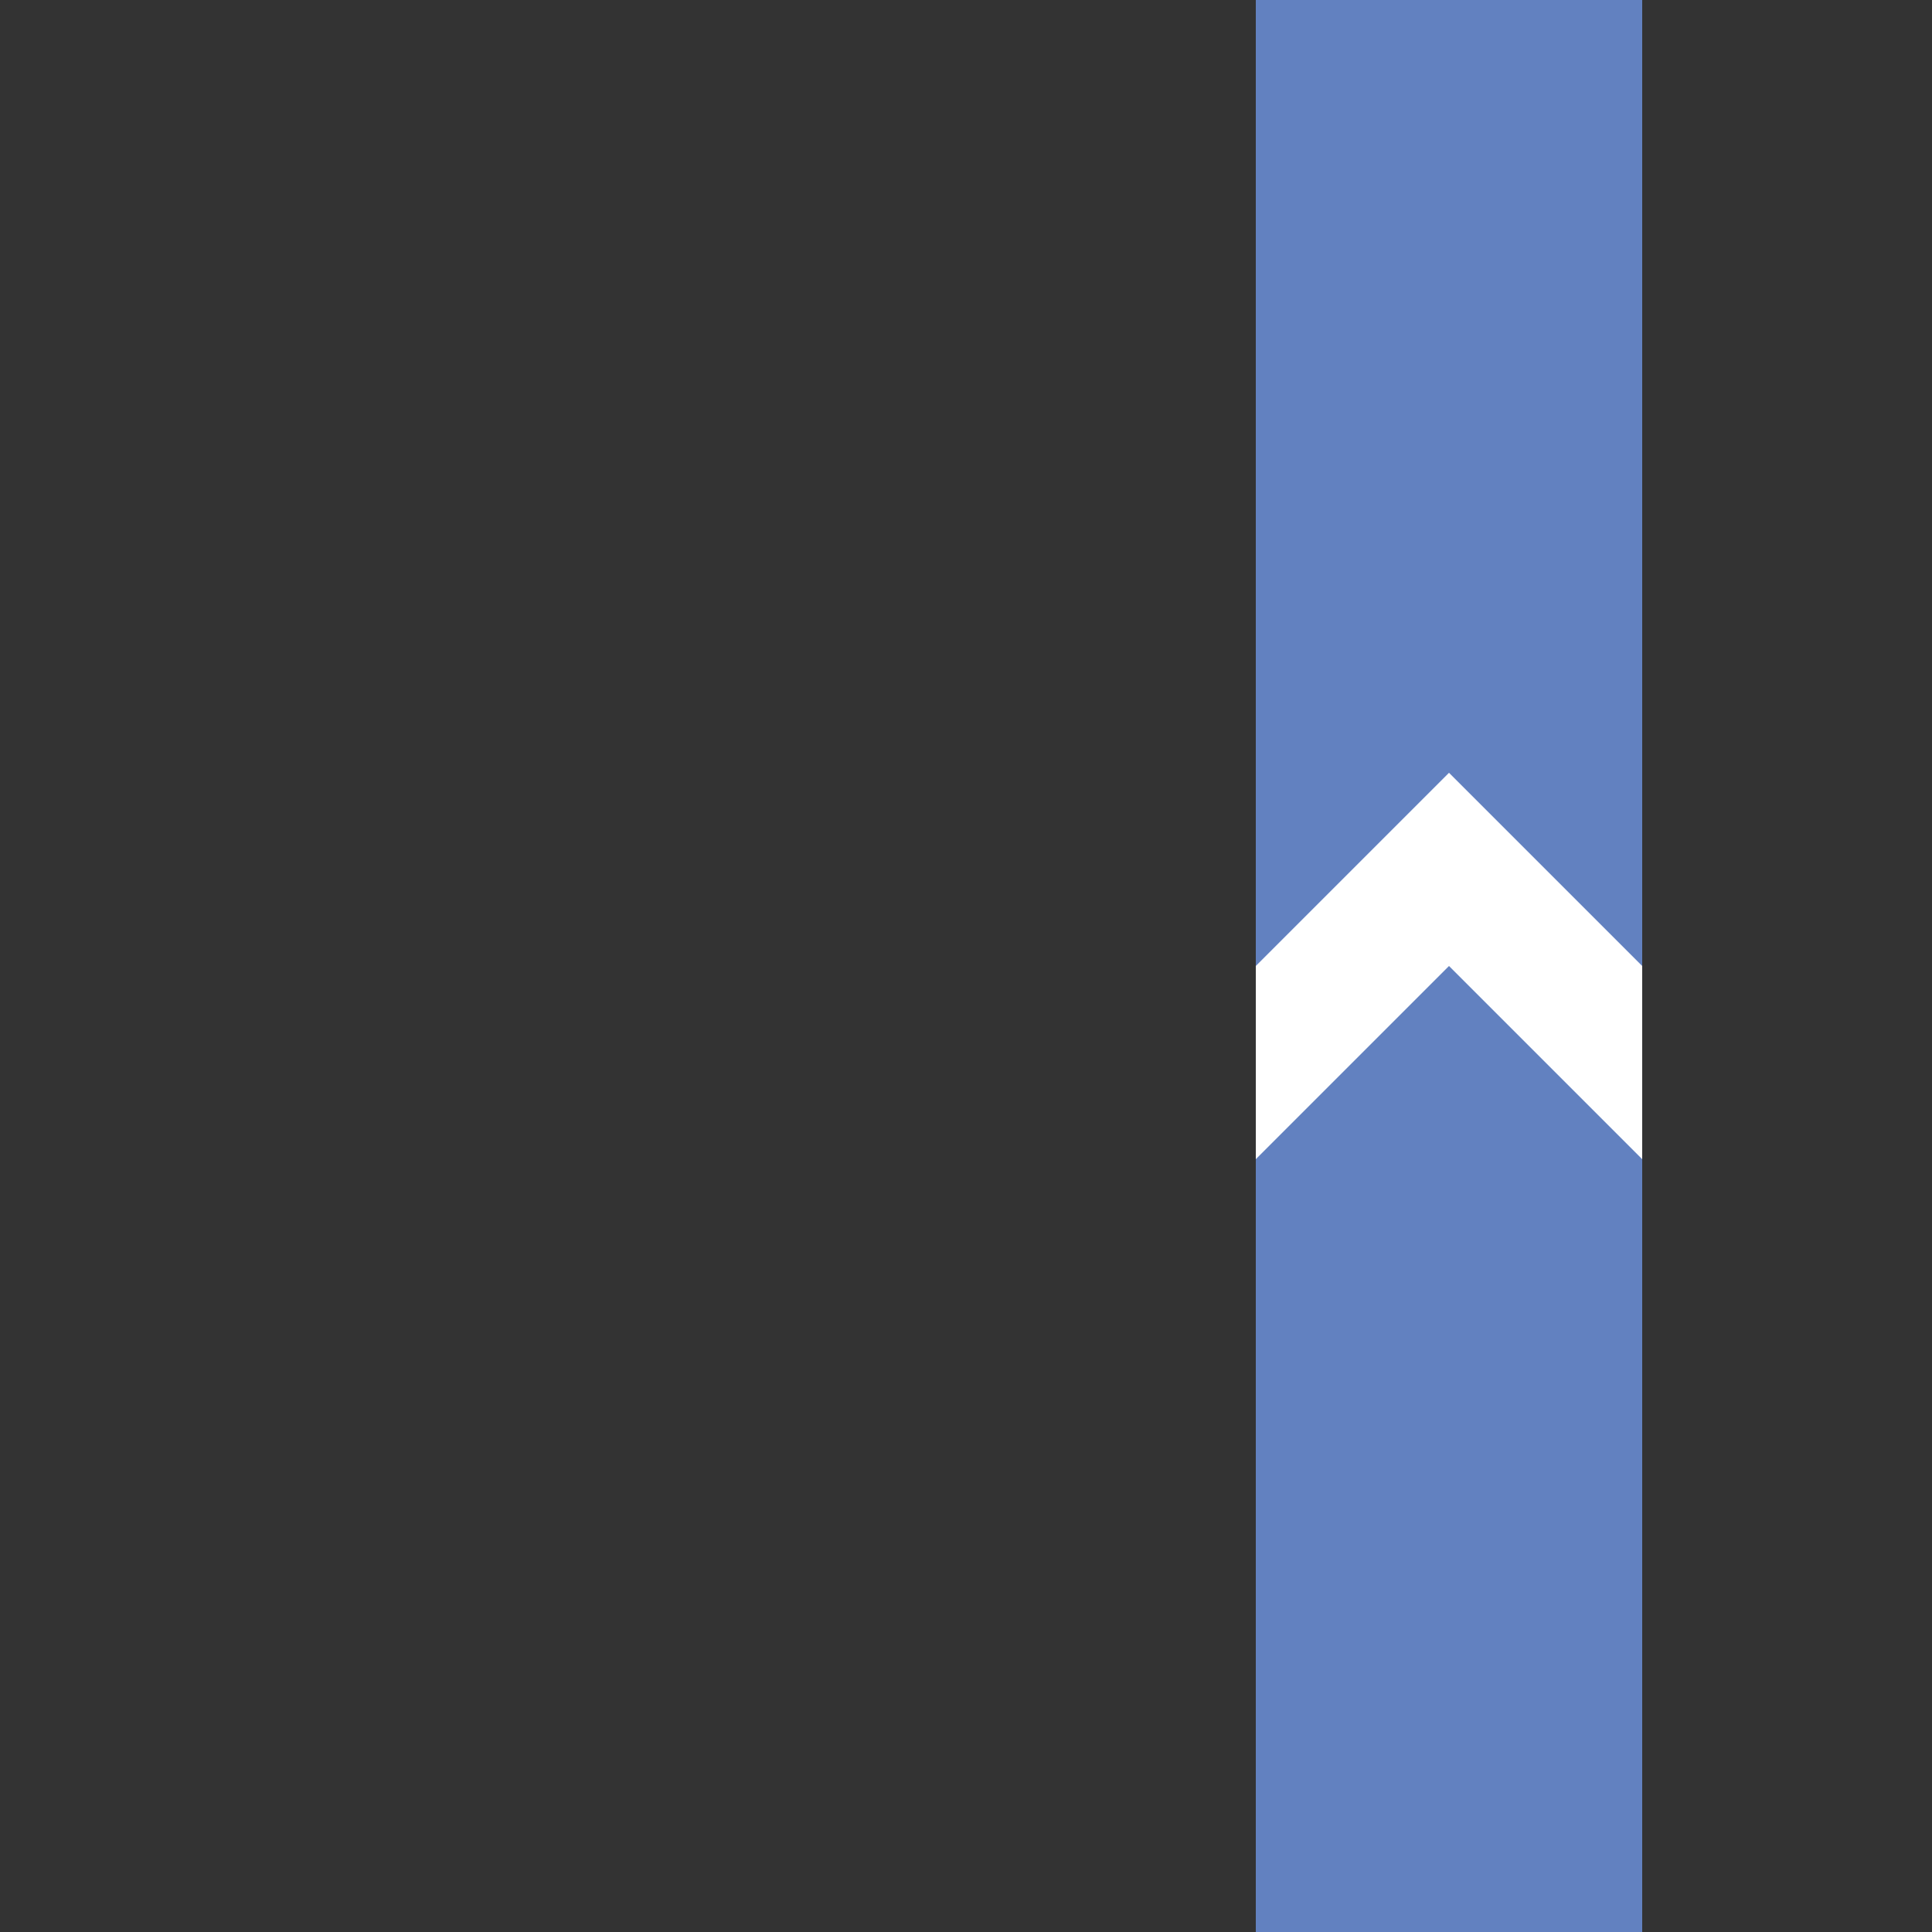 <?xml version="1.0" encoding="UTF-8"?>
<svg xmlns="http://www.w3.org/2000/svg" width="500" height="500">
 <rect width="100%" height="100%" fill="#333333" stroke="none"/>
 <title>uexv-STRg</title>
 <path stroke="#6281C0" d="M 375,0 V 500" stroke-width="100"/>
 <path fill="white" d="m 375,200 -50,50 0,50 50,-50 50,50 0,-50"/>
</svg>